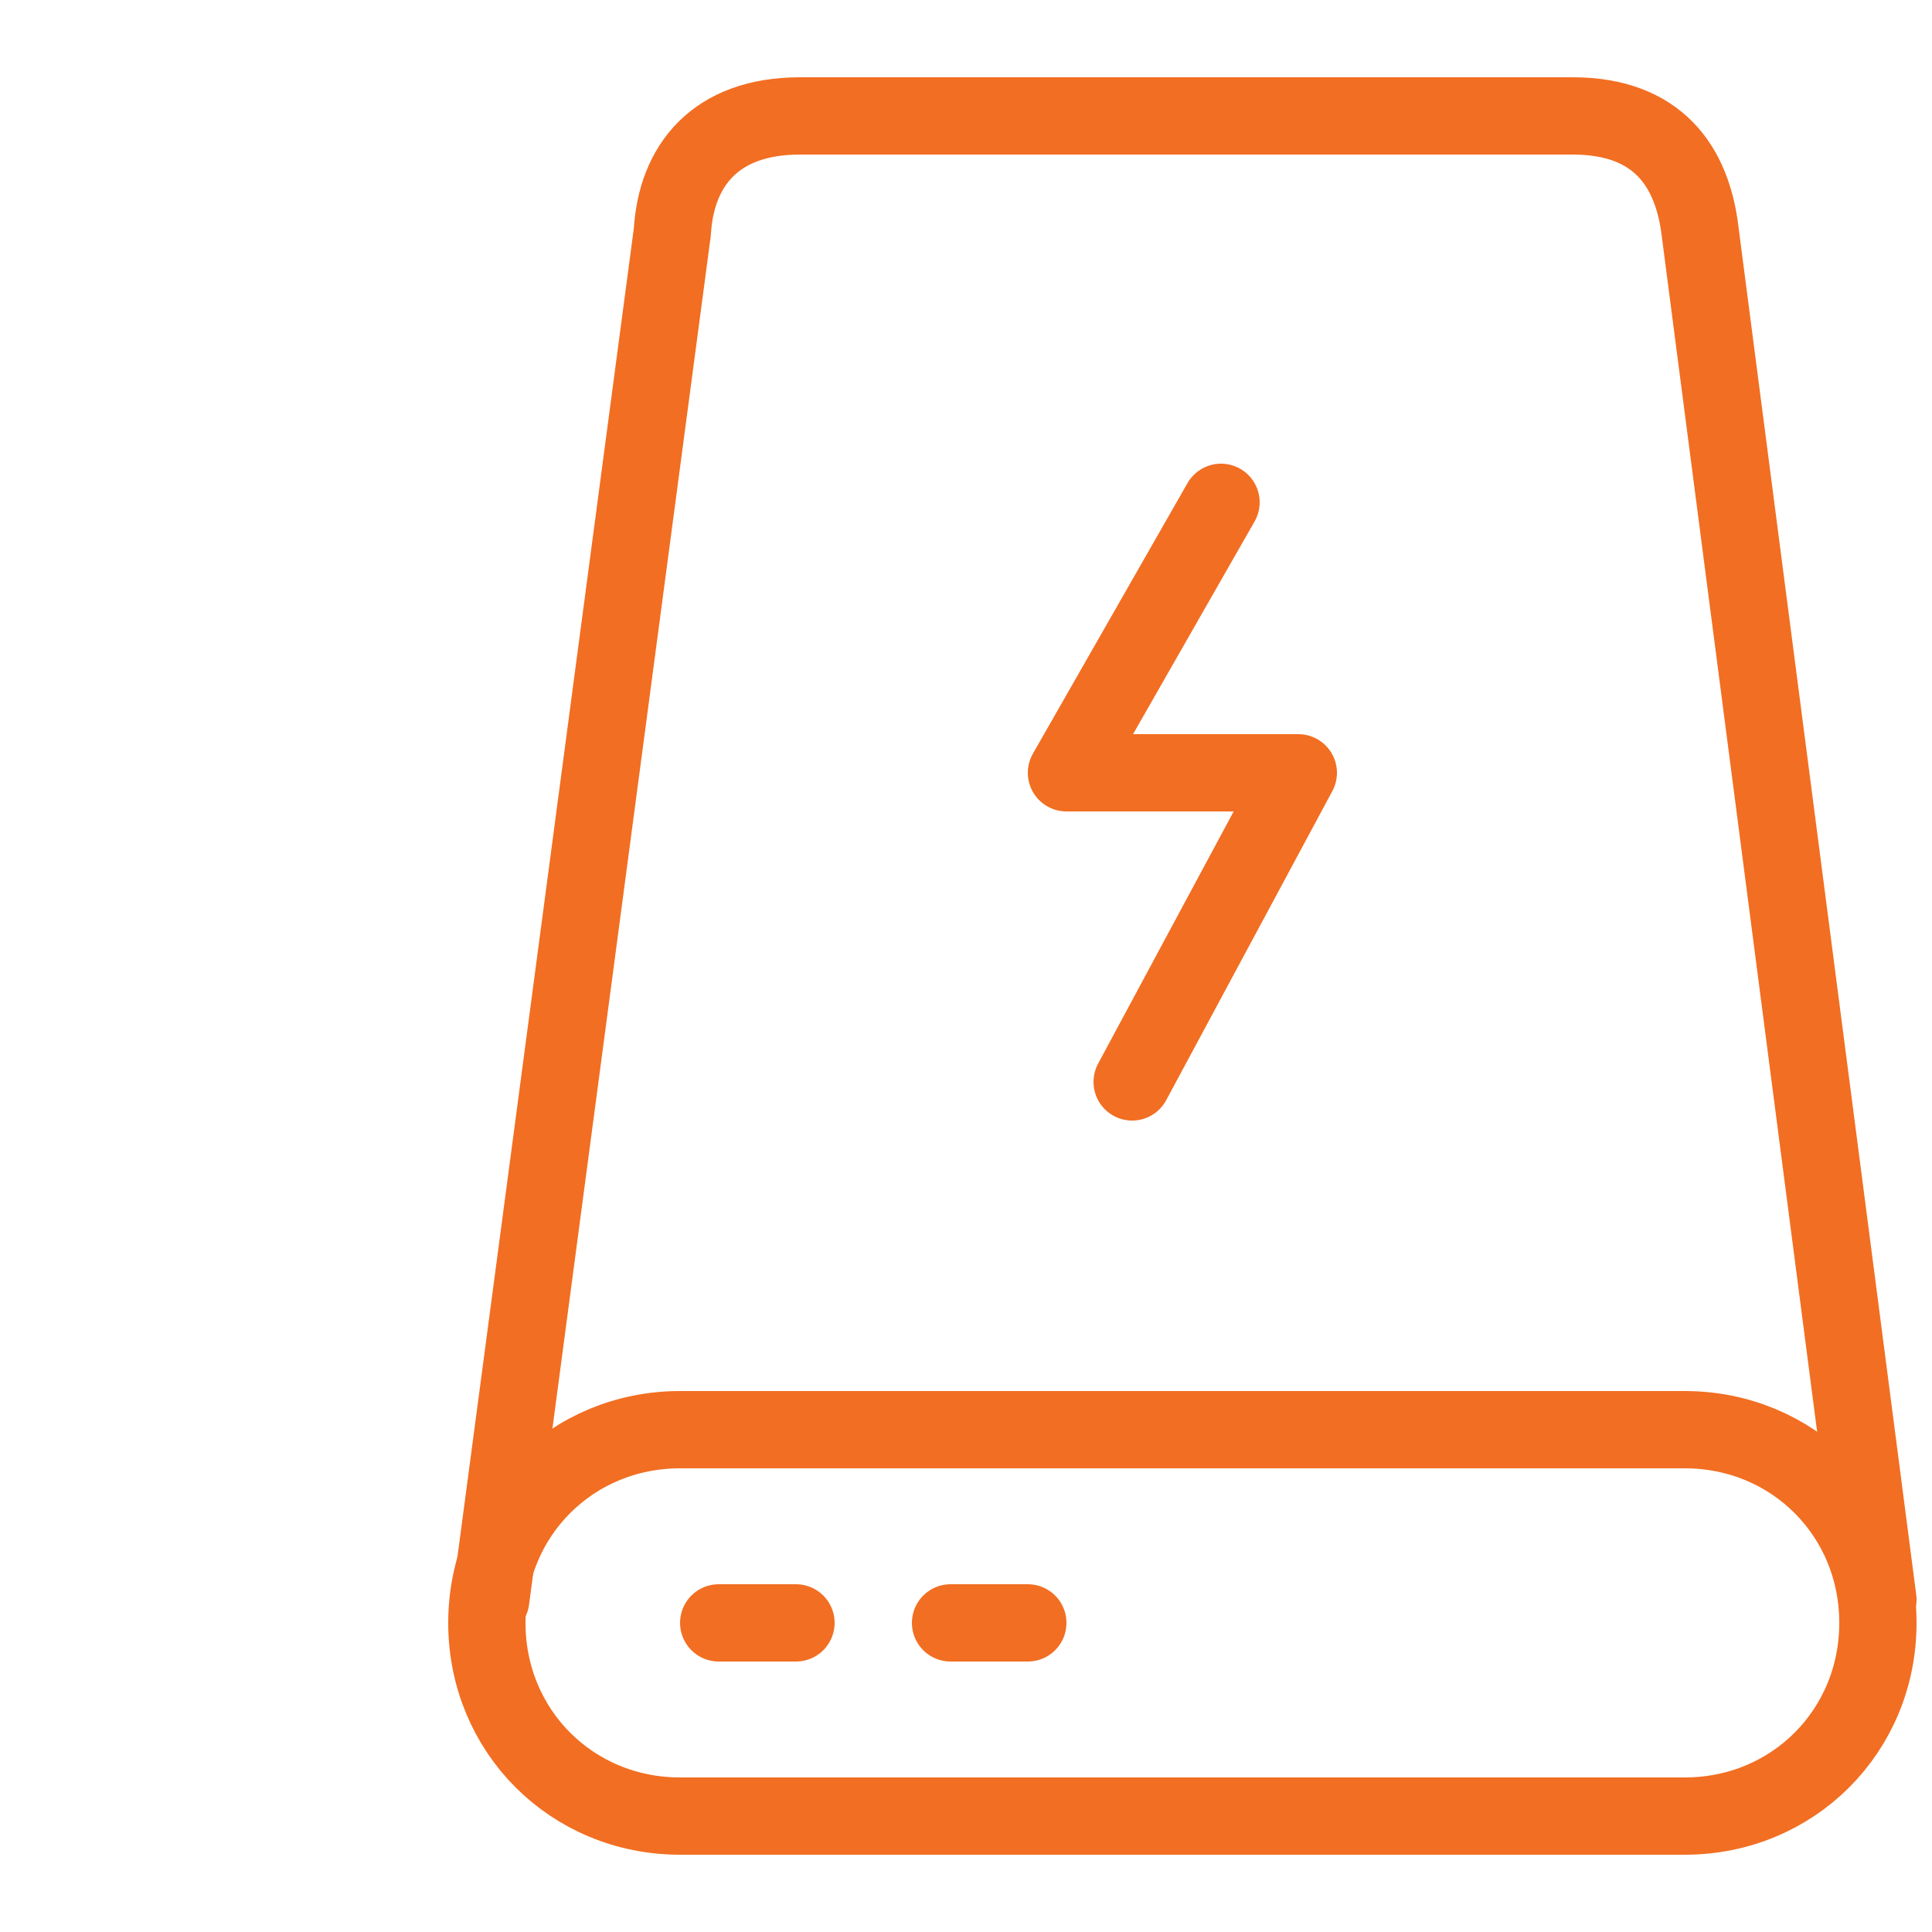 <?xml version="1.0" encoding="utf-8"?>
<!-- Generator: Adobe Illustrator 26.0.2, SVG Export Plug-In . SVG Version: 6.00 Build 0)  -->
<svg version="1.1" id="Ebene_2_00000078017731825349966180000018124336443880686504_"
	 xmlns="http://www.w3.org/2000/svg" xmlns:xlink="http://www.w3.org/1999/xlink" x="0px" y="0px" viewBox="0 0 50 50"
	 style="enable-background:new 0 0 50 50;" xml:space="preserve">
<style type="text/css">
	.st0{fill:none;stroke:#F26E22;stroke-width:2;stroke-linecap:round;stroke-linejoin:round;}
</style>
<g id="Ebene_1-2">
	<g>
		<line class="st0" x1="18.6" y1="42" x2="20.6" y2="42"/>
		<line class="st0" x1="24.6" y1="42" x2="26.6" y2="42"/>
		<path class="st0" d="M43.6,47c2.8,0,5-2.2,5-5s-2.2-5-5-5h-26c-2.8,0-5,2.2-5,5s2.2,5,5,5H43.6z"/>
		<path class="st0" d="M48.6,41.4L44,6c-0.2-1.7-1.1-3-3.3-3h-20c-2.2,0-3.2,1.3-3.3,3l-4.7,35.4"/>
		<polyline class="st0" points="31.6,13 27.6,20 33.6,20 29.3,28 		"/>
	</g>
</g>
</svg>
